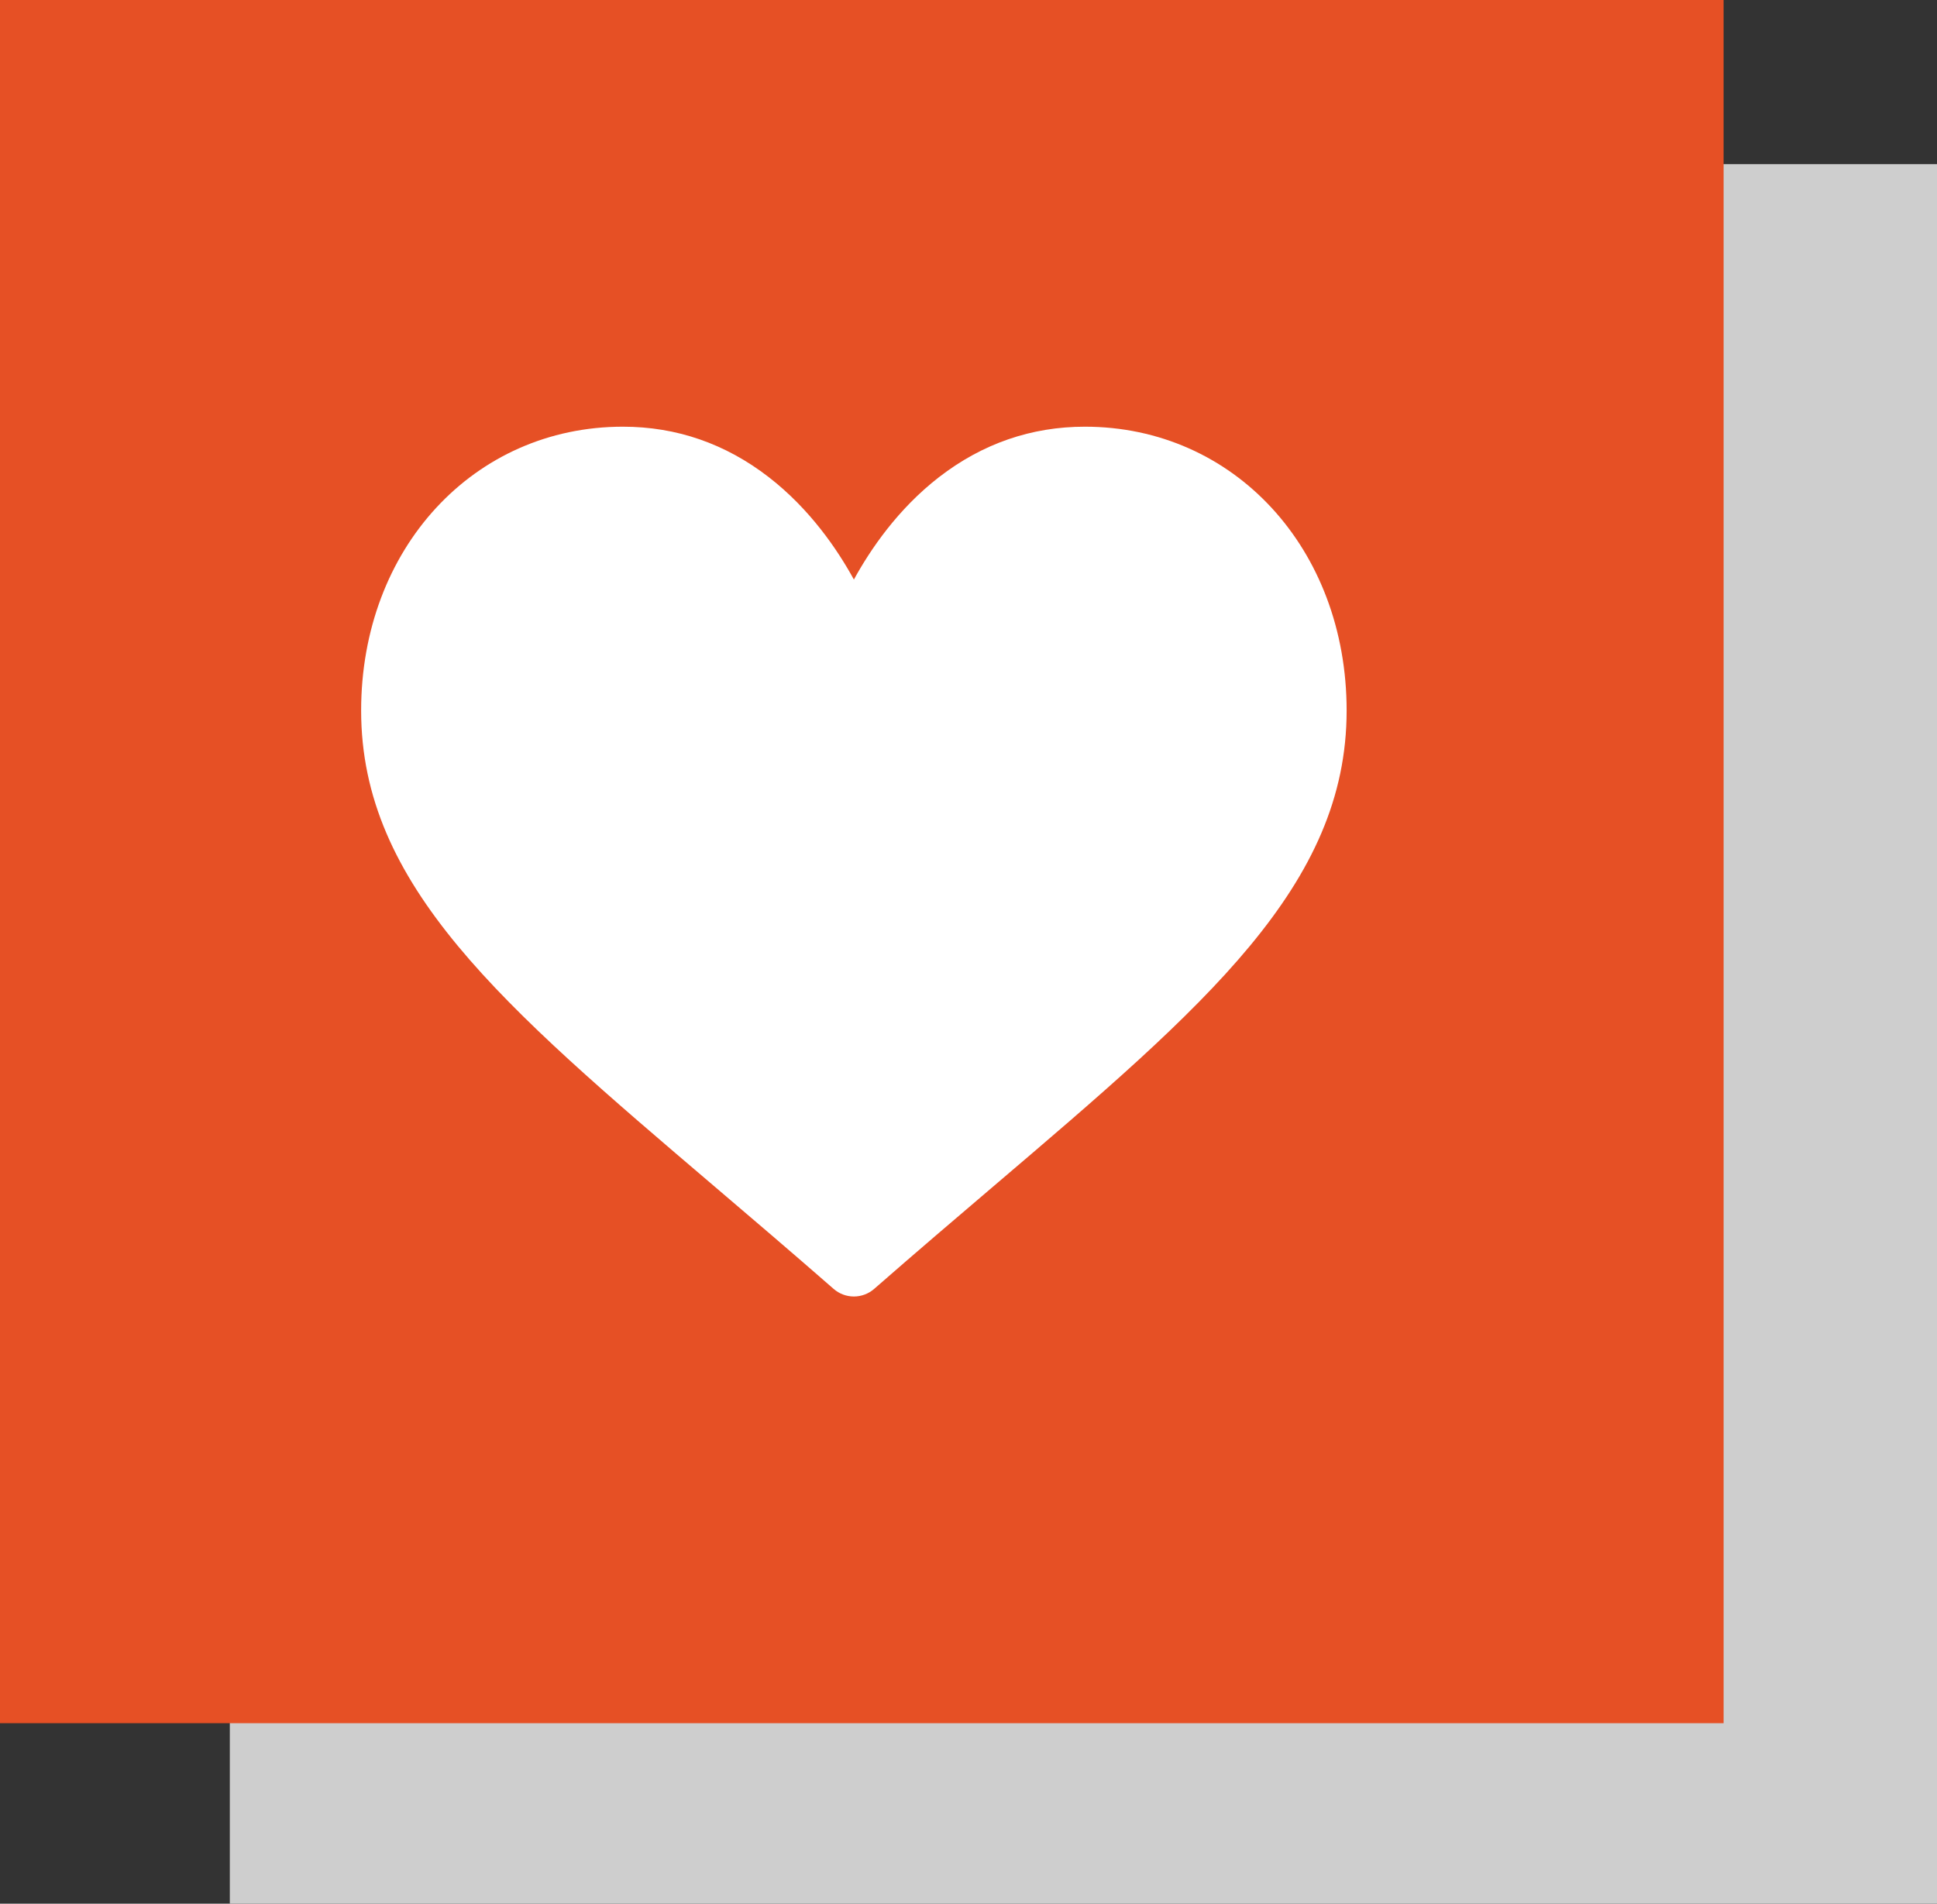 <svg width="118" height="116" viewBox="0 0 118 116" fill="none" xmlns="http://www.w3.org/2000/svg">
<rect x="0" y="0" width="118" height="116" fill="#333333" stroke="none"/>
<path d="M118 10H14V116H118V10Z" fill="#CECECE"/>
<path d="M105 0H0V105H105V0Z" fill="#E65025"/>
<path d="M66.088 26C62.831 26 59.844 27.032 57.211 29.068C54.687 31.02 53.007 33.507 52.018 35.314C51.028 33.506 49.348 31.02 46.824 29.068C44.191 27.032 41.205 26 37.947 26C28.856 26 22 33.436 22 43.297C22 53.95 30.553 61.239 43.501 72.273C45.7 74.147 48.192 76.271 50.783 78.536C51.124 78.835 51.563 79 52.018 79C52.473 79 52.911 78.835 53.253 78.537C55.843 76.271 58.336 74.147 60.536 72.272C73.482 61.239 82.035 53.95 82.035 43.297C82.035 33.436 75.18 26 66.088 26Z" fill="white"/>
</svg>
